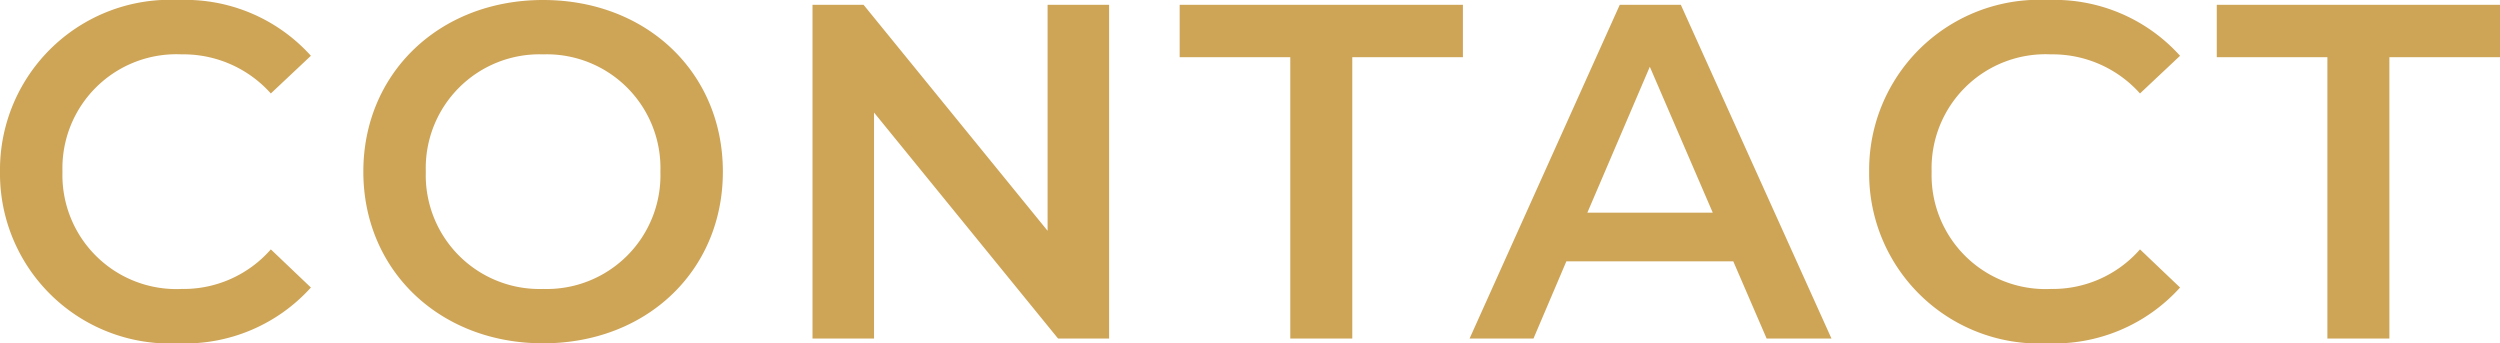 <svg xmlns="http://www.w3.org/2000/svg" width="104.86" height="14.4" viewBox="0 0 104.86 14.4"><path d="M8.36.2a7.106,7.106,0,0,0,5.56-2.34l-1.68-1.6A4.867,4.867,0,0,1,8.5-2.08,4.78,4.78,0,0,1,3.5-7a4.78,4.78,0,0,1,5-4.92,4.917,4.917,0,0,1,3.74,1.64l1.68-1.58A7.092,7.092,0,0,0,8.38-14.2,7.135,7.135,0,0,0,.88-7,7.129,7.129,0,0,0,8.36.2Zm15.3,0C28,.2,31.2-2.84,31.2-7s-3.2-7.2-7.54-7.2S16.12-11.14,16.12-7,19.32.2,23.66.2Zm0-2.28A4.771,4.771,0,0,1,18.74-7a4.771,4.771,0,0,1,4.92-4.92A4.771,4.771,0,0,1,28.58-7,4.771,4.771,0,0,1,23.66-2.08ZM44.82-14v9.48L37.1-14H34.96V0h2.58V-9.48L45.26,0H47.4V-14ZM55,0h2.6V-11.8h4.64V-14H50.36v2.2H55ZM74.98,0H77.7L71.38-14H68.82L62.52,0H65.2l1.38-3.24h7ZM67.46-5.28l2.62-6.12,2.64,6.12ZM86.76.2a7.106,7.106,0,0,0,5.56-2.34l-1.68-1.6A4.867,4.867,0,0,1,86.9-2.08,4.78,4.78,0,0,1,81.9-7a4.78,4.78,0,0,1,5-4.92,4.917,4.917,0,0,1,3.74,1.64l1.68-1.58a7.092,7.092,0,0,0-5.54-2.34A7.135,7.135,0,0,0,79.28-7,7.129,7.129,0,0,0,86.76.2ZM98.5,0h2.6V-11.8h4.64V-14H93.86v2.2H98.5Z" transform="translate(-0.88 14.2)" fill="#cea457"/></svg>